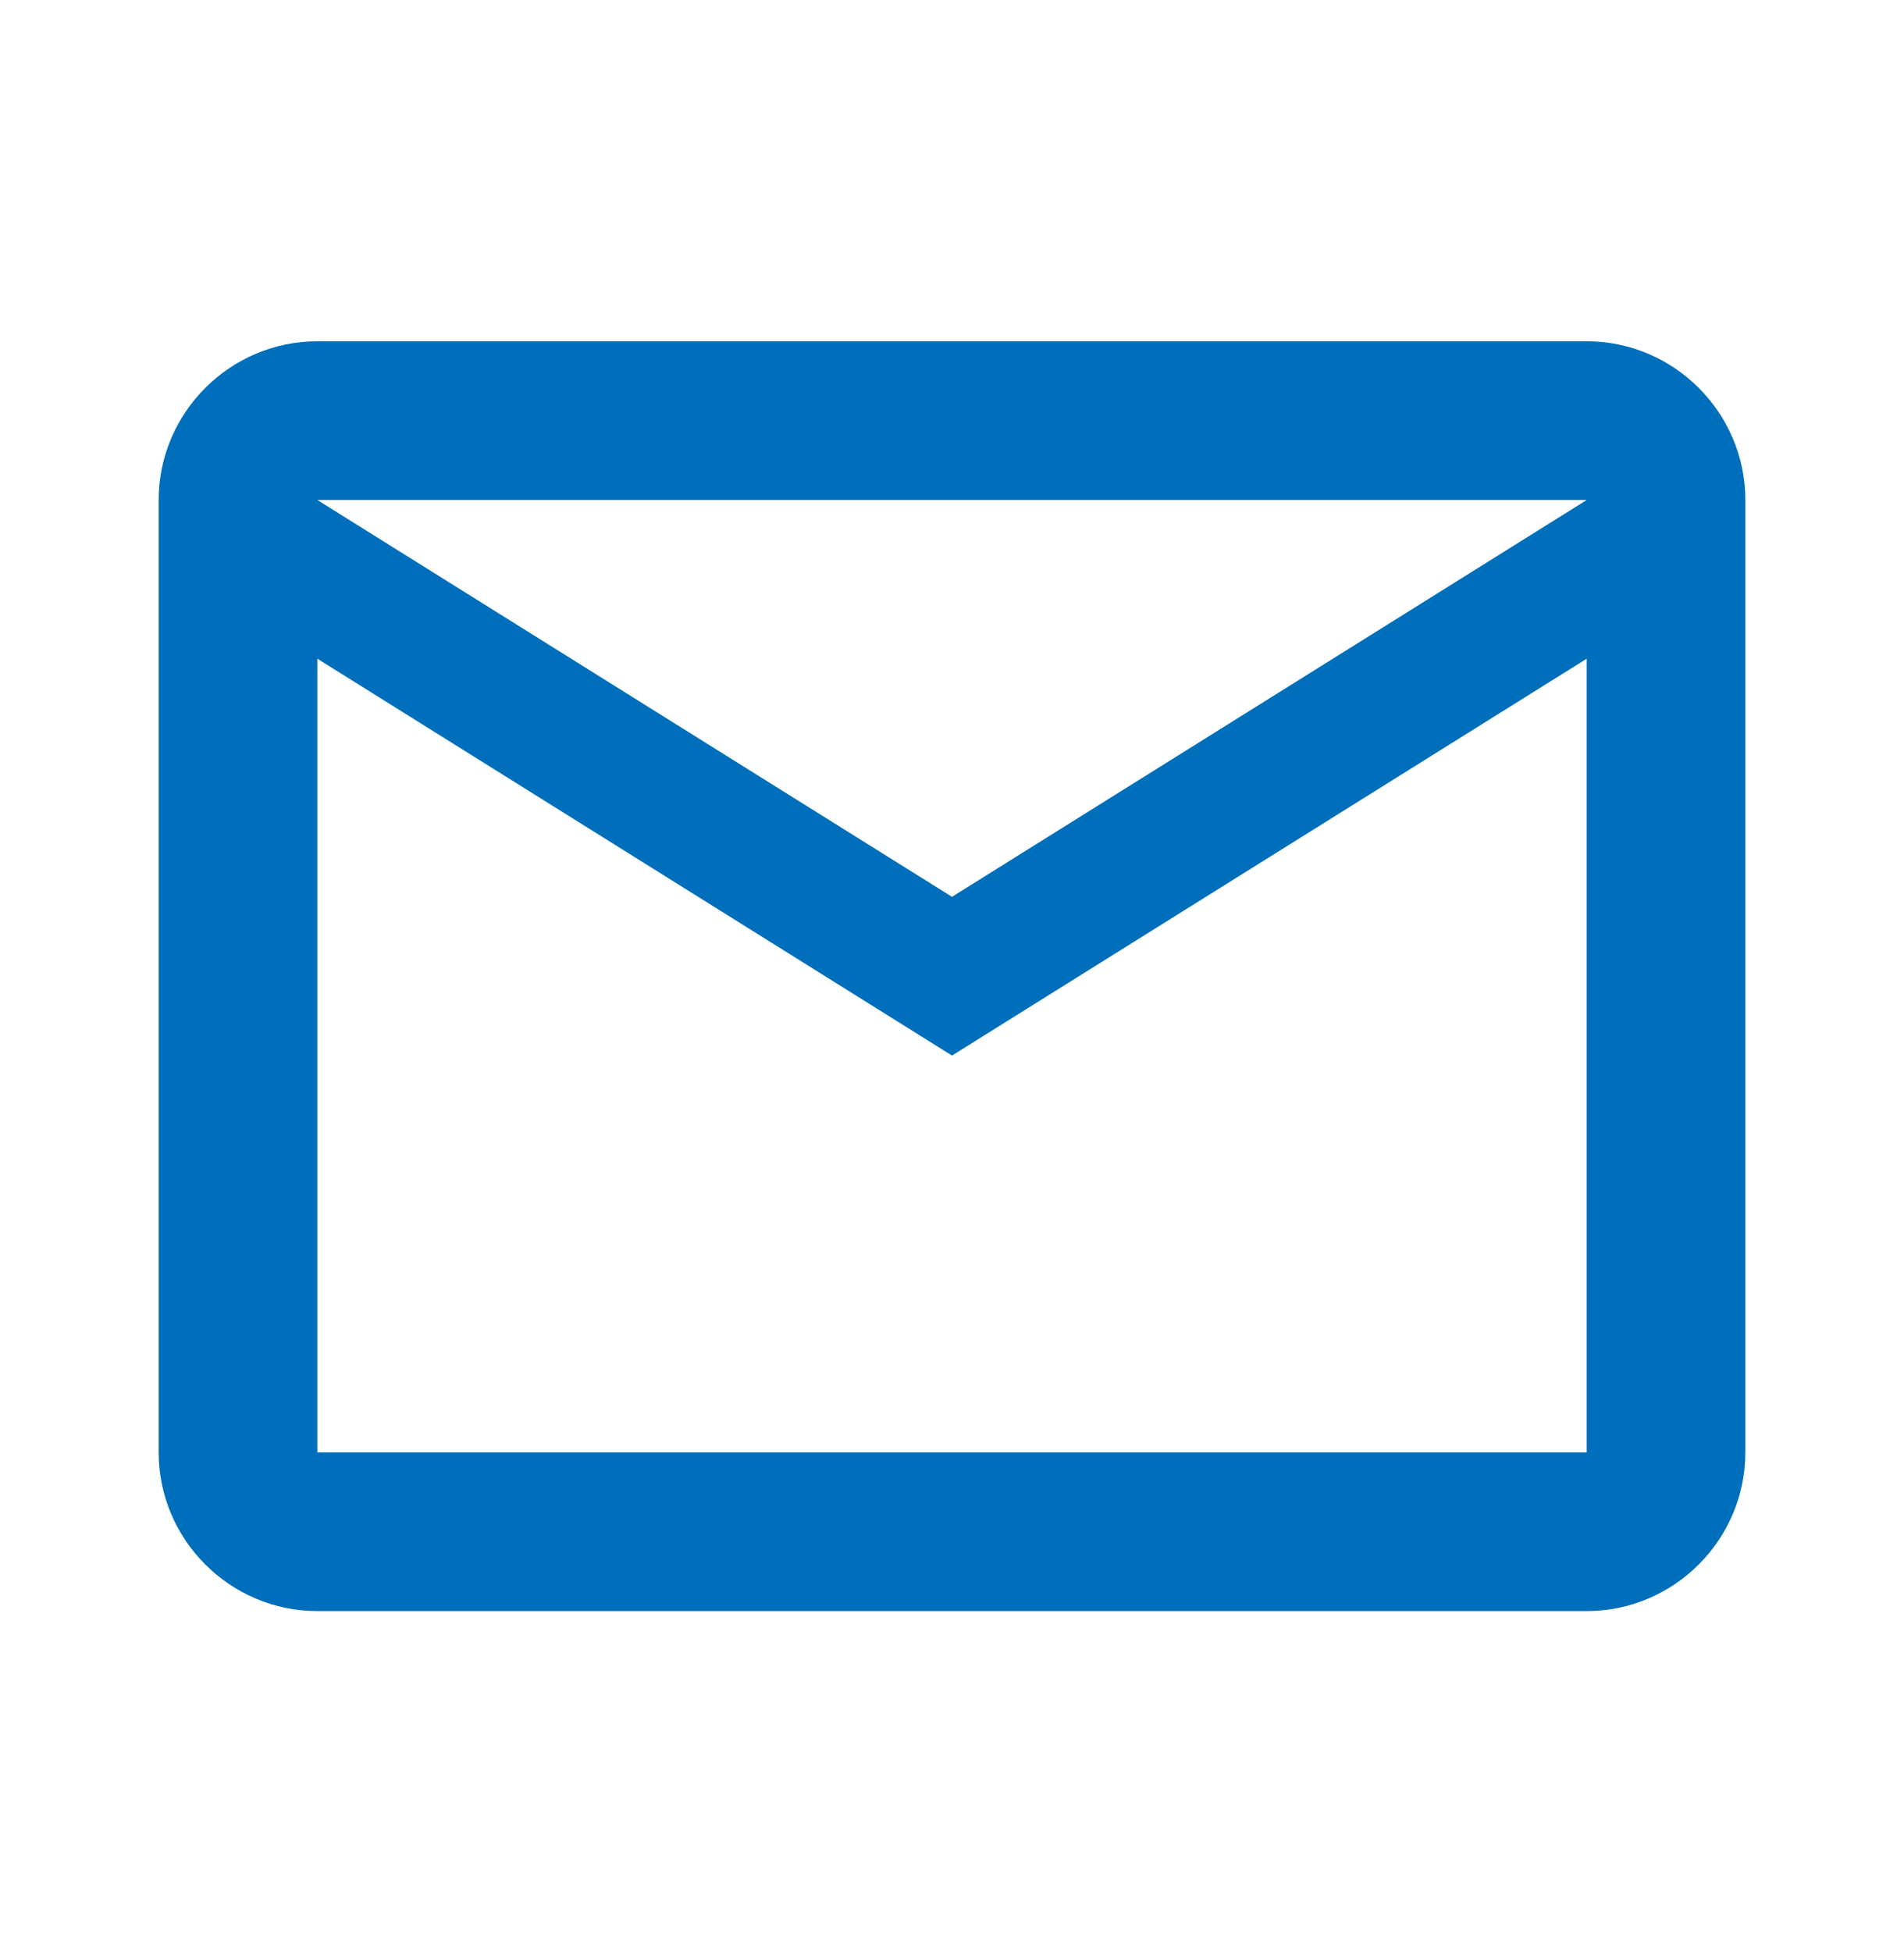 <svg width="40" height="41" viewBox="0 0 40 41" fill="none" xmlns="http://www.w3.org/2000/svg">
<path d="M36.667 10.5C36.667 8.667 35.167 7.167 33.334 7.167H6.667C4.833 7.167 3.333 8.667 3.333 10.5V30.5C3.333 32.333 4.833 33.833 6.667 33.833H33.334C35.167 33.833 36.667 32.333 36.667 30.5V10.5ZM33.334 10.5L20 18.833L6.667 10.5H33.334ZM33.334 30.5H6.667V13.833L20 22.167L33.334 13.833V30.5Z" fill="#006FBB"/>
</svg>
